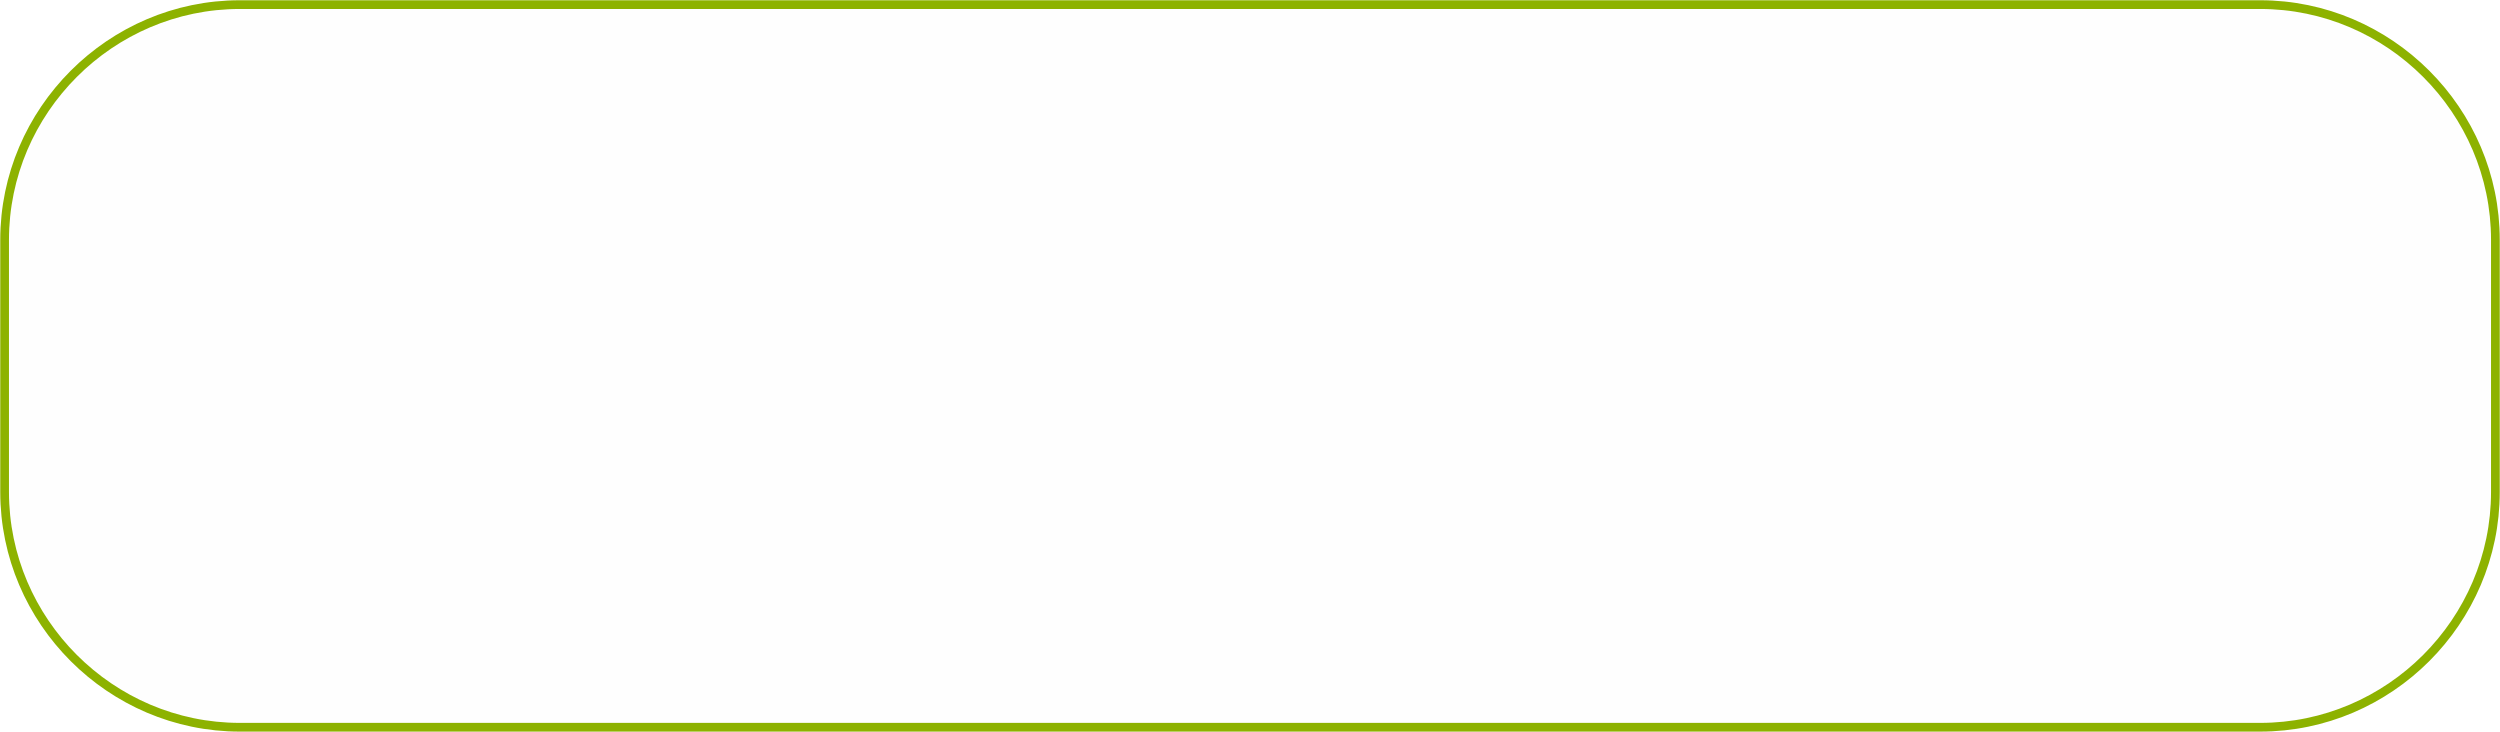 <svg xmlns:rdf="http://www.w3.org/1999/02/22-rdf-syntax-ns#" xmlns:dc="http://purl.org/dc/elements/1.1/" xmlns:svg="http://www.w3.org/2000/svg" xmlns:cc="http://creativecommons.org/ns#" xmlns:inkscape="http://www.inkscape.org/namespaces/inkscape" xmlns:sodipodi="http://sodipodi.sourceforge.net/DTD/sodipodi-0.dtd" xmlns="http://www.w3.org/2000/svg" xmlns:xlink="http://www.w3.org/1999/xlink" id="svg8" inkscape:version="0.92.3 (2405546, 2018-03-11)" x="0px" y="0px" viewBox="0 0 162.6 47.6" style="enable-background:new 0 0 162.6 47.6;" xml:space="preserve"> <style type="text/css"> .st0{fill-rule:evenodd;clip-rule:evenodd;fill:#FEFEFE;stroke:#8DB200;stroke-width:0.567;stroke-miterlimit:10;} </style> <path id="path995" inkscape:connector-curvature="0" class="st0" d="M15.6,0.3H147c8.4,0,15.3,6.9,15.3,15.3V32 c0,8.4-6.9,15.3-15.3,15.3H15.6C7.2,47.3,0.3,40.4,0.3,32V15.6C0.3,7.2,7.2,0.3,15.6,0.3z"></path> <g> <defs> <rect id="SVGID_1_" x="25.8" y="5" width="111.1" height="38.6"></rect> </defs> <clipPath id="SVGID_00000014615440774040547350000007178563859014331064_"> <use xlink:href="#SVGID_1_" style="overflow:visible;"></use> </clipPath> <g style="clip-path:url(#SVGID_00000014615440774040547350000007178563859014331064_);"> <image style="overflow:visible;" width="400" height="168" transform="matrix(0.315 0 0 0.315 21.395 0.771)"> </image> </g> </g> </svg>